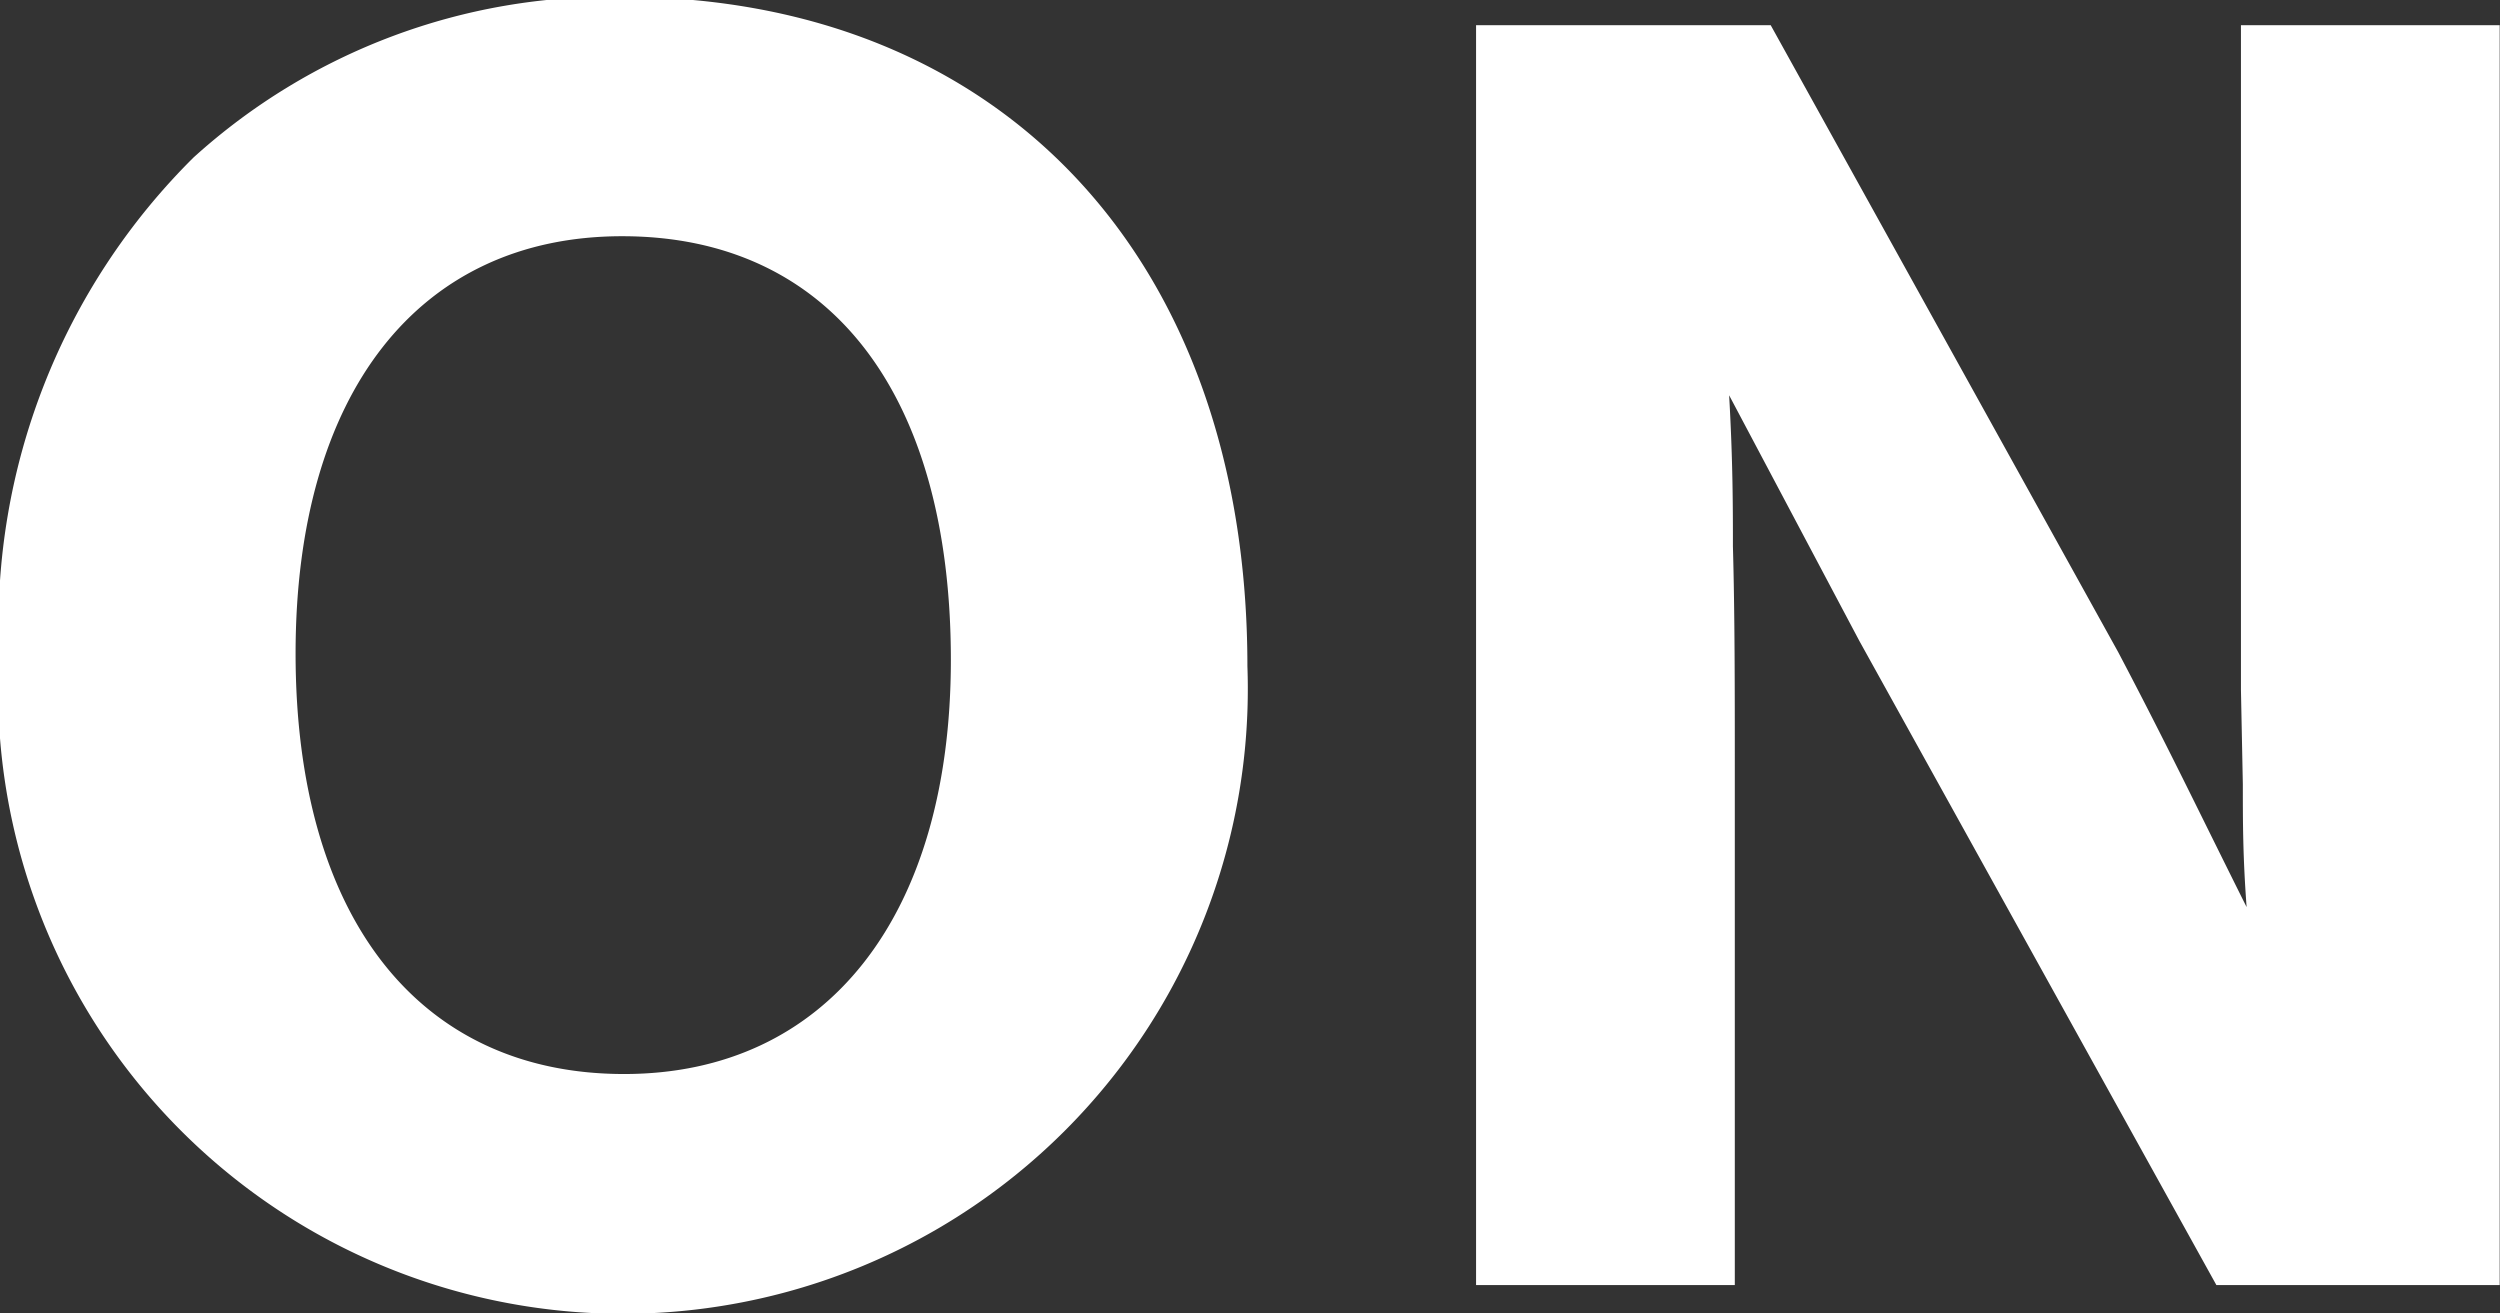 <svg xmlns="http://www.w3.org/2000/svg" width="15.875" height="8.34" viewBox="0 0 15.875 8.34">
  <rect x="0" y="0" width="15.875" height="8.34" fill="#333333" stroke="none"/>
  <defs>
    <style>
      .cls-1 {
        fill: #fff;
        fill-rule: evenodd;
      }
    </style>
  </defs>
  <path id="ON" class="cls-1" d="M841.545,1443.86a3.94,3.94,0,0,0-2.722,1.02,4.187,4.187,0,0,0-1.235,3.15,3.968,3.968,0,1,0,7.927.08C845.515,1445.53,843.956,1443.86,841.545,1443.86Zm0,1.52c1.32,0,2.087,1,2.087,2.69,0,1.63-.791,2.63-2.075,2.63-1.307,0-2.086-1-2.086-2.67C839.471,1446.38,840.25,1445.38,841.545,1445.38Zm11.922,6.66v-8h-1.643v4.22l0.012,0.6c0,0.24,0,.46.024,0.78-0.3-.6-0.5-1.02-0.816-1.62l-2.206-3.98h-1.871v8h1.643v-3.29c0-.5,0-0.97-0.012-1.4,0-.24,0-0.54-0.024-0.96l0.827,1.56,2.267,4.09h1.8Z" transform="translate(-837.594 -1443.88)"/>
</svg>
